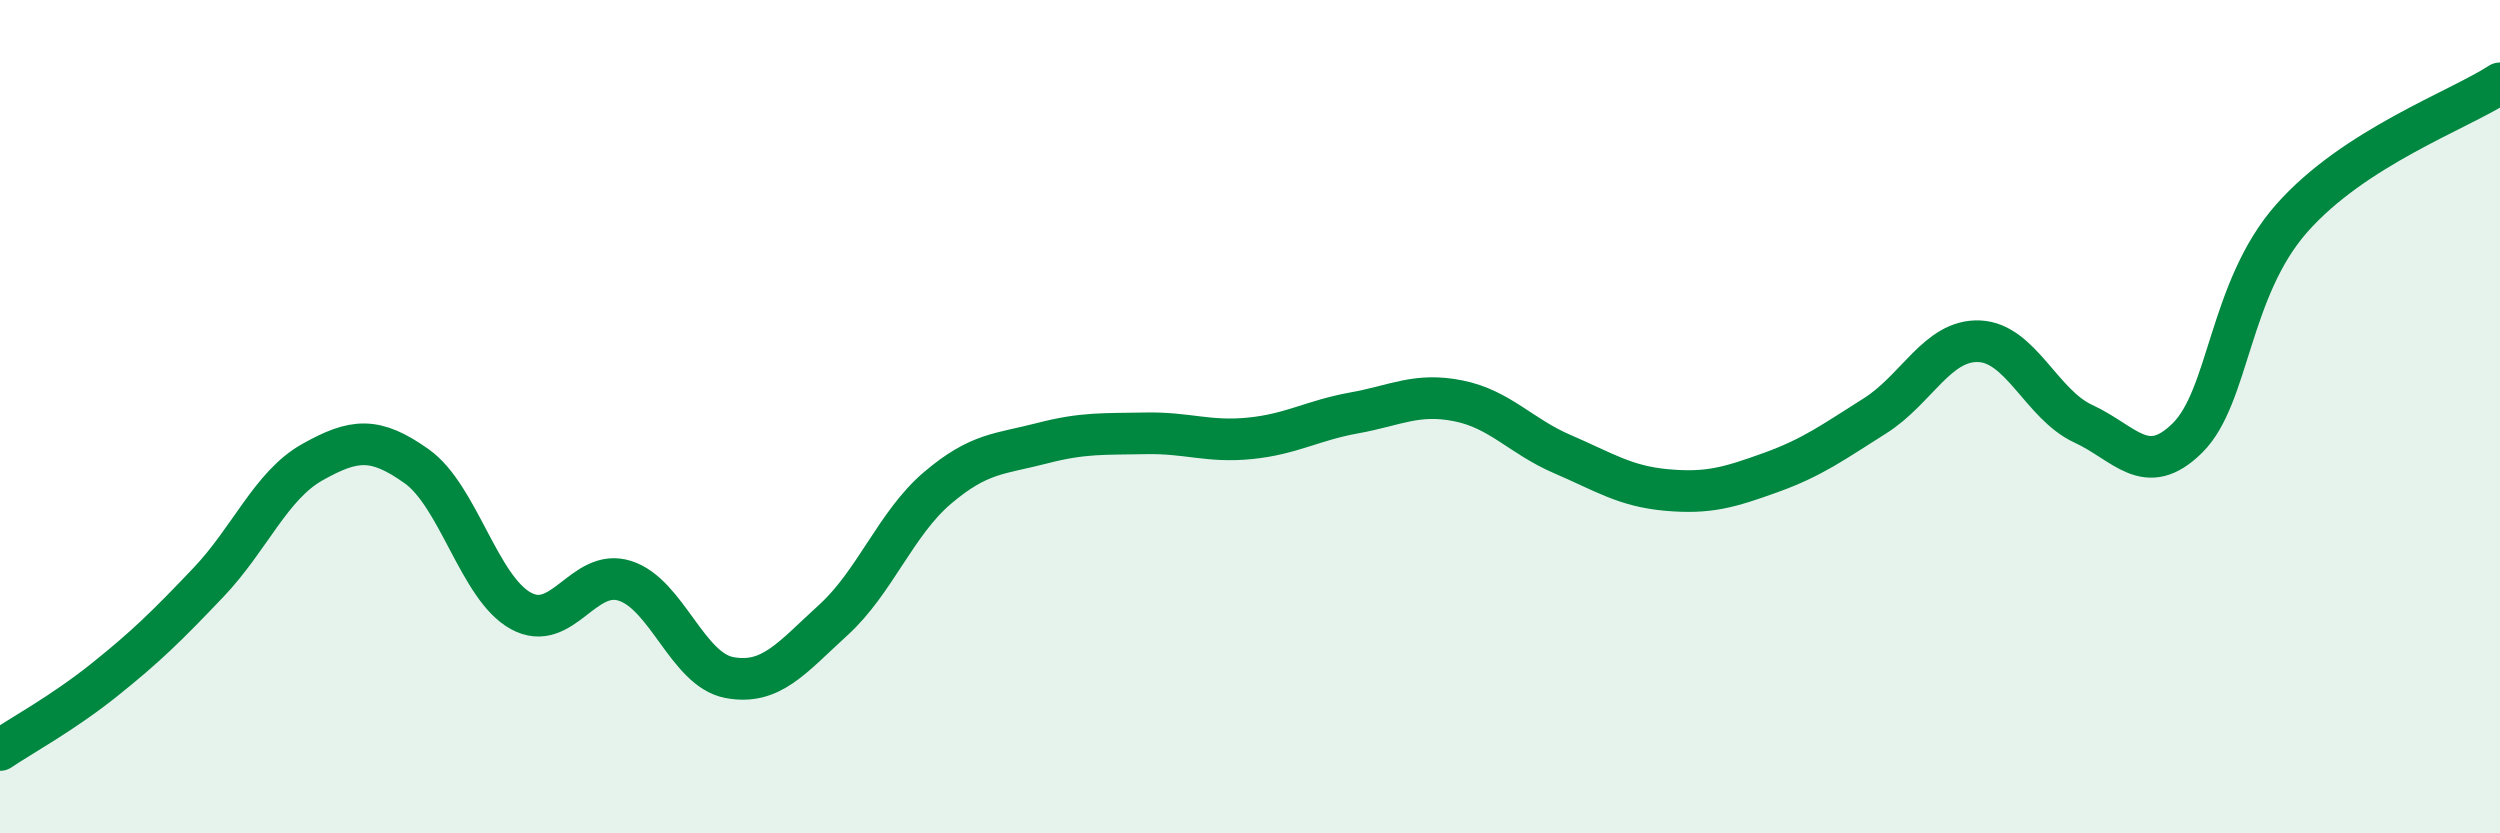 
    <svg width="60" height="20" viewBox="0 0 60 20" xmlns="http://www.w3.org/2000/svg">
      <path
        d="M 0,18 C 0.5,17.66 1.5,17.12 2.5,16.32 C 3.5,15.52 4,15.03 5,13.98 C 6,12.93 6.5,11.65 7.5,11.09 C 8.5,10.53 9,10.48 10,11.19 C 11,11.9 11.5,14.11 12.5,14.66 C 13.5,15.21 14,13.62 15,13.94 C 16,14.26 16.5,16.07 17.5,16.26 C 18.5,16.45 19,15.79 20,14.88 C 21,13.97 21.5,12.56 22.5,11.71 C 23.5,10.86 24,10.9 25,10.64 C 26,10.38 26.5,10.42 27.5,10.4 C 28.5,10.38 29,10.62 30,10.52 C 31,10.42 31.5,10.09 32.5,9.91 C 33.5,9.73 34,9.42 35,9.62 C 36,9.82 36.5,10.47 37.5,10.9 C 38.5,11.33 39,11.67 40,11.76 C 41,11.85 41.5,11.7 42.5,11.34 C 43.5,10.98 44,10.61 45,9.98 C 46,9.35 46.5,8.15 47.5,8.19 C 48.5,8.23 49,9.71 50,10.17 C 51,10.63 51.5,11.5 52.5,10.51 C 53.5,9.52 53.5,6.94 55,5.24 C 56.5,3.54 59,2.65 60,2L60 20L0 20Z"
        fill="#008740"
        opacity="0.1"
        stroke-linecap="round"
        stroke-linejoin="round"
      />
      <path
        d="M 0,18 C 0.5,17.66 1.5,17.12 2.5,16.32 C 3.5,15.52 4,15.03 5,13.98 C 6,12.93 6.5,11.65 7.5,11.09 C 8.5,10.53 9,10.48 10,11.19 C 11,11.9 11.5,14.11 12.5,14.66 C 13.5,15.21 14,13.62 15,13.94 C 16,14.26 16.5,16.07 17.5,16.26 C 18.5,16.45 19,15.79 20,14.88 C 21,13.97 21.5,12.56 22.5,11.71 C 23.5,10.86 24,10.9 25,10.64 C 26,10.38 26.5,10.42 27.5,10.4 C 28.5,10.38 29,10.62 30,10.52 C 31,10.42 31.5,10.09 32.5,9.91 C 33.5,9.73 34,9.42 35,9.62 C 36,9.82 36.5,10.47 37.5,10.9 C 38.5,11.33 39,11.67 40,11.76 C 41,11.85 41.5,11.7 42.5,11.34 C 43.5,10.98 44,10.61 45,9.98 C 46,9.35 46.5,8.15 47.5,8.19 C 48.5,8.23 49,9.71 50,10.17 C 51,10.63 51.5,11.5 52.5,10.51 C 53.5,9.52 53.5,6.94 55,5.24 C 56.5,3.54 59,2.65 60,2"
        stroke="#008740"
        stroke-width="1"
        fill="none"
        stroke-linecap="round"
        stroke-linejoin="round"
      />
    </svg>
  